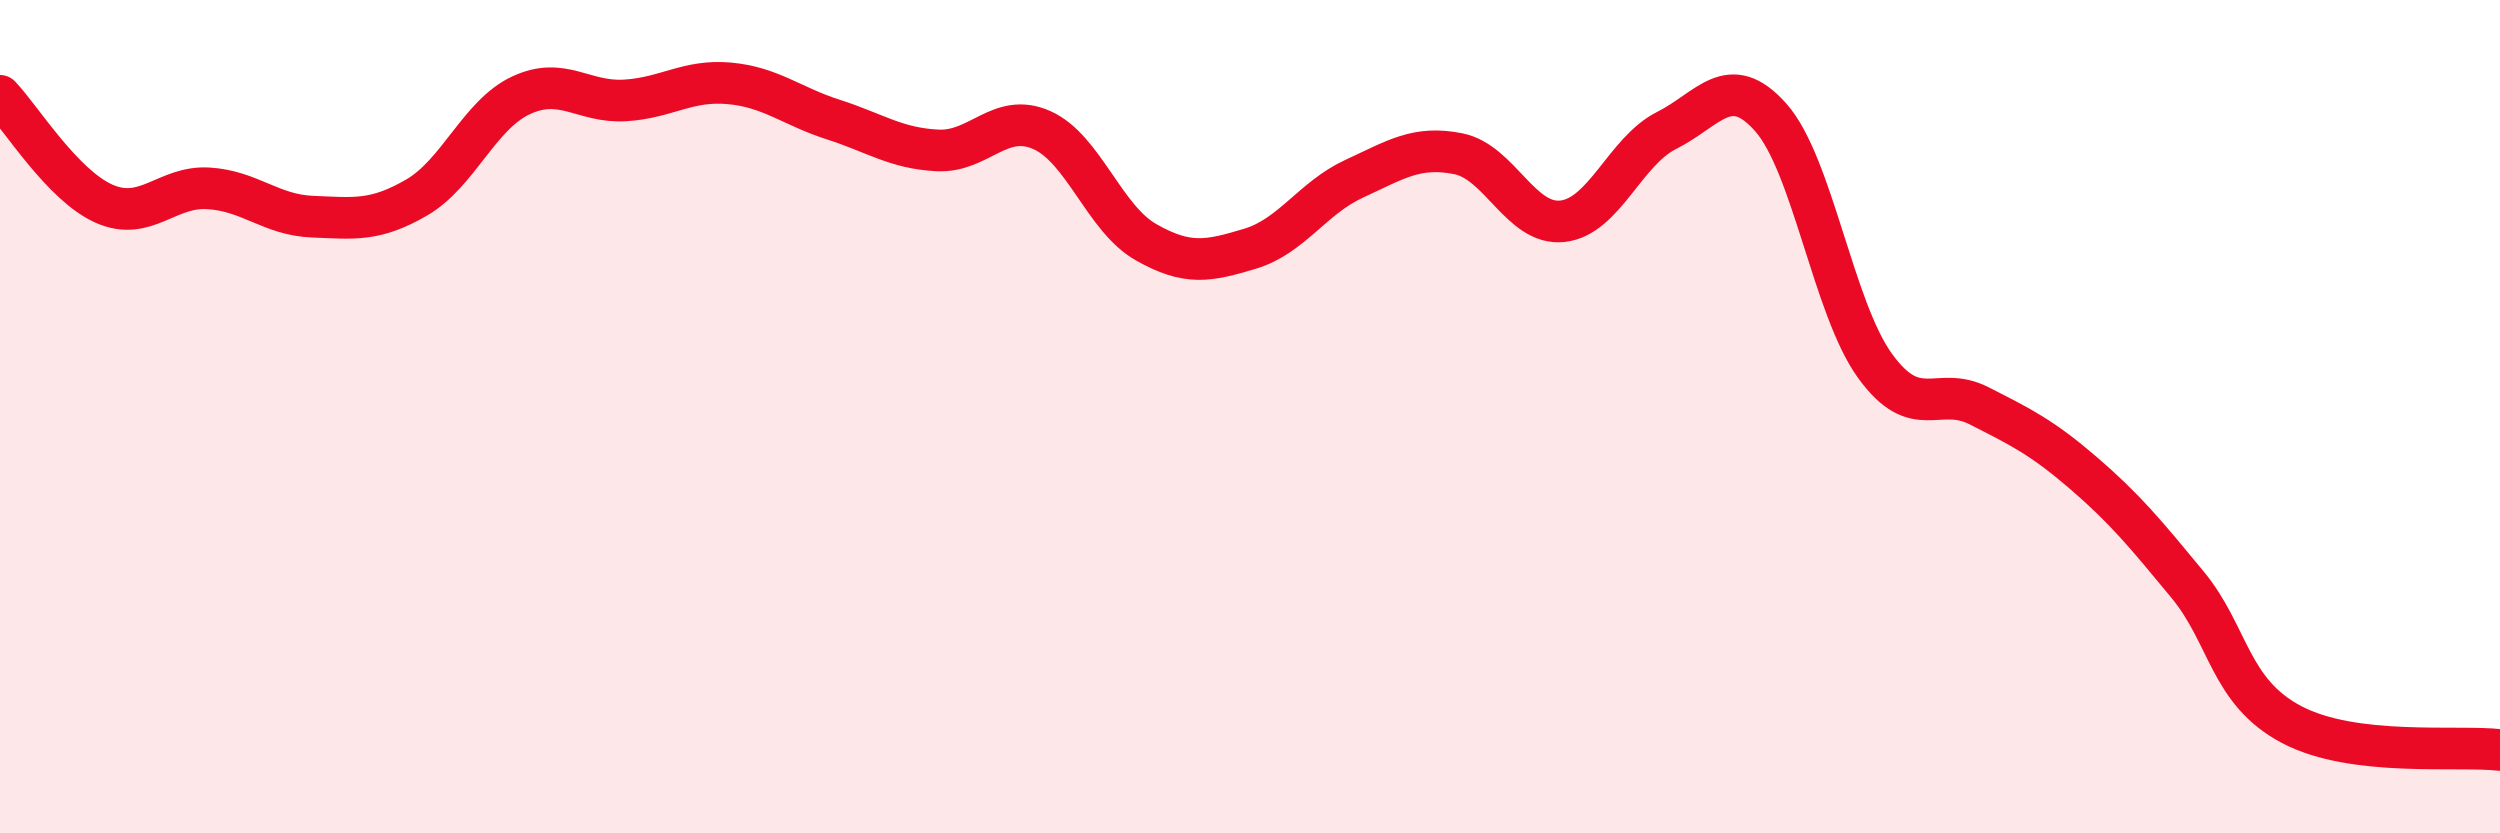
    <svg width="60" height="20" viewBox="0 0 60 20" xmlns="http://www.w3.org/2000/svg">
      <path
        d="M 0,2.3 C 0.5,2.82 1.5,4.45 2.5,4.89 C 3.5,5.33 4,4.46 5,4.52 C 6,4.58 6.5,5.16 7.5,5.2 C 8.5,5.24 9,5.32 10,4.74 C 11,4.16 11.5,2.76 12.5,2.29 C 13.5,1.82 14,2.47 15,2.41 C 16,2.35 16.5,1.91 17.5,2 C 18.5,2.09 19,2.55 20,2.87 C 21,3.19 21.5,3.56 22.5,3.61 C 23.5,3.66 24,2.68 25,3.12 C 26,3.56 26.5,5.24 27.5,5.81 C 28.5,6.38 29,6.27 30,5.97 C 31,5.67 31.5,4.75 32.5,4.29 C 33.5,3.83 34,3.49 35,3.69 C 36,3.89 36.5,5.42 37.5,5.31 C 38.5,5.2 39,3.63 40,3.13 C 41,2.63 41.5,1.69 42.5,2.82 C 43.5,3.95 44,7.4 45,8.78 C 46,10.16 46.5,9.23 47.5,9.74 C 48.5,10.25 49,10.49 50,11.35 C 51,12.21 51.5,12.82 52.5,14.03 C 53.5,15.24 53.5,16.6 55,17.39 C 56.5,18.18 59,17.88 60,18L60 20L0 20Z"
        fill="#EB0A25"
        opacity="0.1"
        stroke-linecap="round"
        stroke-linejoin="round"
      />
      <path
        d="M 0,2.3 C 0.5,2.82 1.5,4.45 2.5,4.89 C 3.5,5.33 4,4.46 5,4.52 C 6,4.58 6.5,5.16 7.5,5.2 C 8.5,5.24 9,5.32 10,4.74 C 11,4.16 11.5,2.76 12.5,2.29 C 13.5,1.82 14,2.47 15,2.41 C 16,2.35 16.5,1.91 17.5,2 C 18.5,2.09 19,2.55 20,2.87 C 21,3.19 21.5,3.56 22.5,3.61 C 23.5,3.66 24,2.68 25,3.12 C 26,3.56 26.5,5.24 27.5,5.81 C 28.5,6.38 29,6.27 30,5.97 C 31,5.67 31.5,4.75 32.5,4.29 C 33.5,3.83 34,3.49 35,3.69 C 36,3.89 36.5,5.42 37.5,5.31 C 38.5,5.2 39,3.63 40,3.13 C 41,2.63 41.5,1.69 42.5,2.82 C 43.5,3.95 44,7.4 45,8.78 C 46,10.16 46.5,9.23 47.5,9.74 C 48.5,10.25 49,10.49 50,11.35 C 51,12.21 51.5,12.82 52.5,14.03 C 53.5,15.24 53.5,16.6 55,17.39 C 56.5,18.18 59,17.88 60,18"
        stroke="#EB0A25"
        stroke-width="1"
        fill="none"
        stroke-linecap="round"
        stroke-linejoin="round"
      />
    </svg>
  